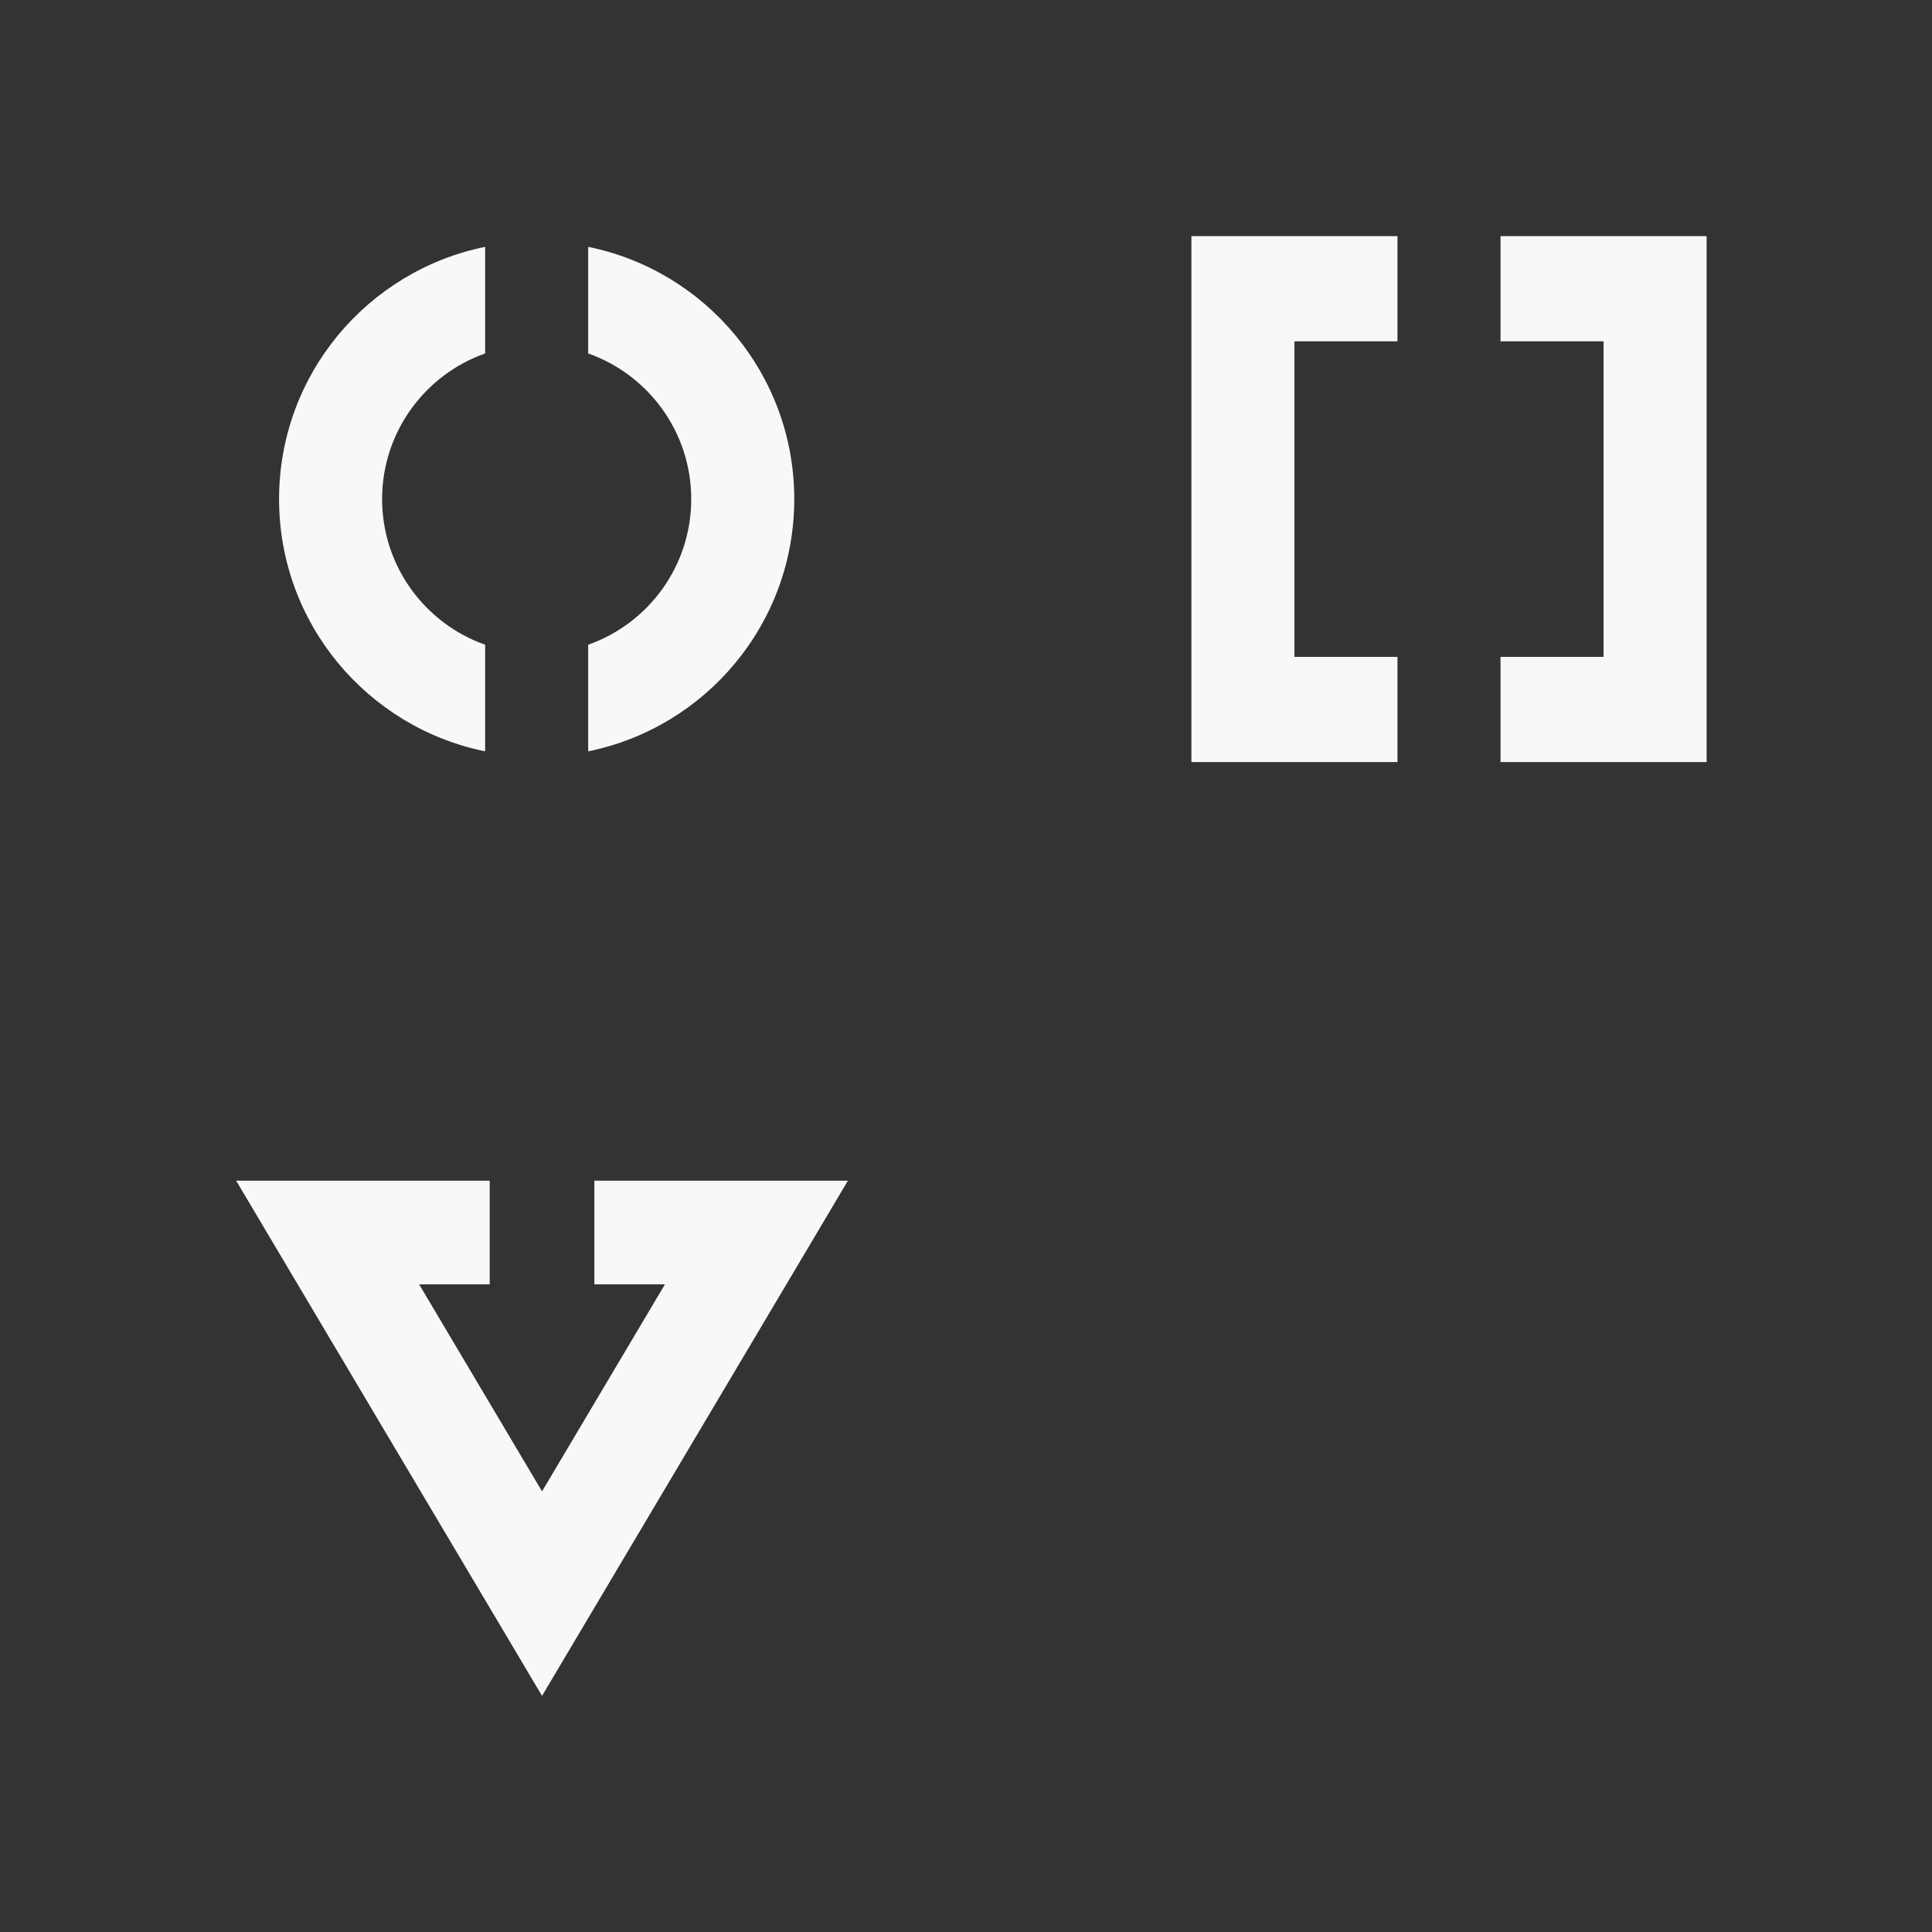 <?xml version="1.0" encoding="UTF-8"?> <svg xmlns="http://www.w3.org/2000/svg" width="180" height="180" viewBox="0 0 180 180" fill="none"><rect x="0" y="0" width="180" height="180" fill="#333333" stroke="none"/><path d="M26 46.5C26 34.899 34.245 25.222 45.2 23V32.931C39.607 34.906 35.6 40.236 35.6 46.5C35.6 52.764 39.607 58.094 45.2 60.069V70C34.245 67.778 26 58.101 26 46.5Z" fill="#FAF8F6"></path><path d="M54.8 70C65.755 67.778 74 58.101 74 46.5C74 34.899 65.755 25.222 54.8 23V32.931C60.393 34.906 64.4 40.236 64.4 46.5C64.4 52.764 60.393 58.094 54.8 60.069V70Z" fill="#FAF8F6"></path><path d="M45.625 110H22L50.5 158L79 110H55.375V119.66H61.951L50.5 138.947L39.049 119.66H45.625V110Z" fill="#FAF8F6"></path><path d="M130.2 22V31.8H120.6V61.2H130.2V71H111V22H130.2Z" fill="#FAF8F6"></path><path d="M139.8 71H159V22H139.8V31.8H149.4V61.2H139.8V71Z" fill="#FAF8F6"></path></svg> 